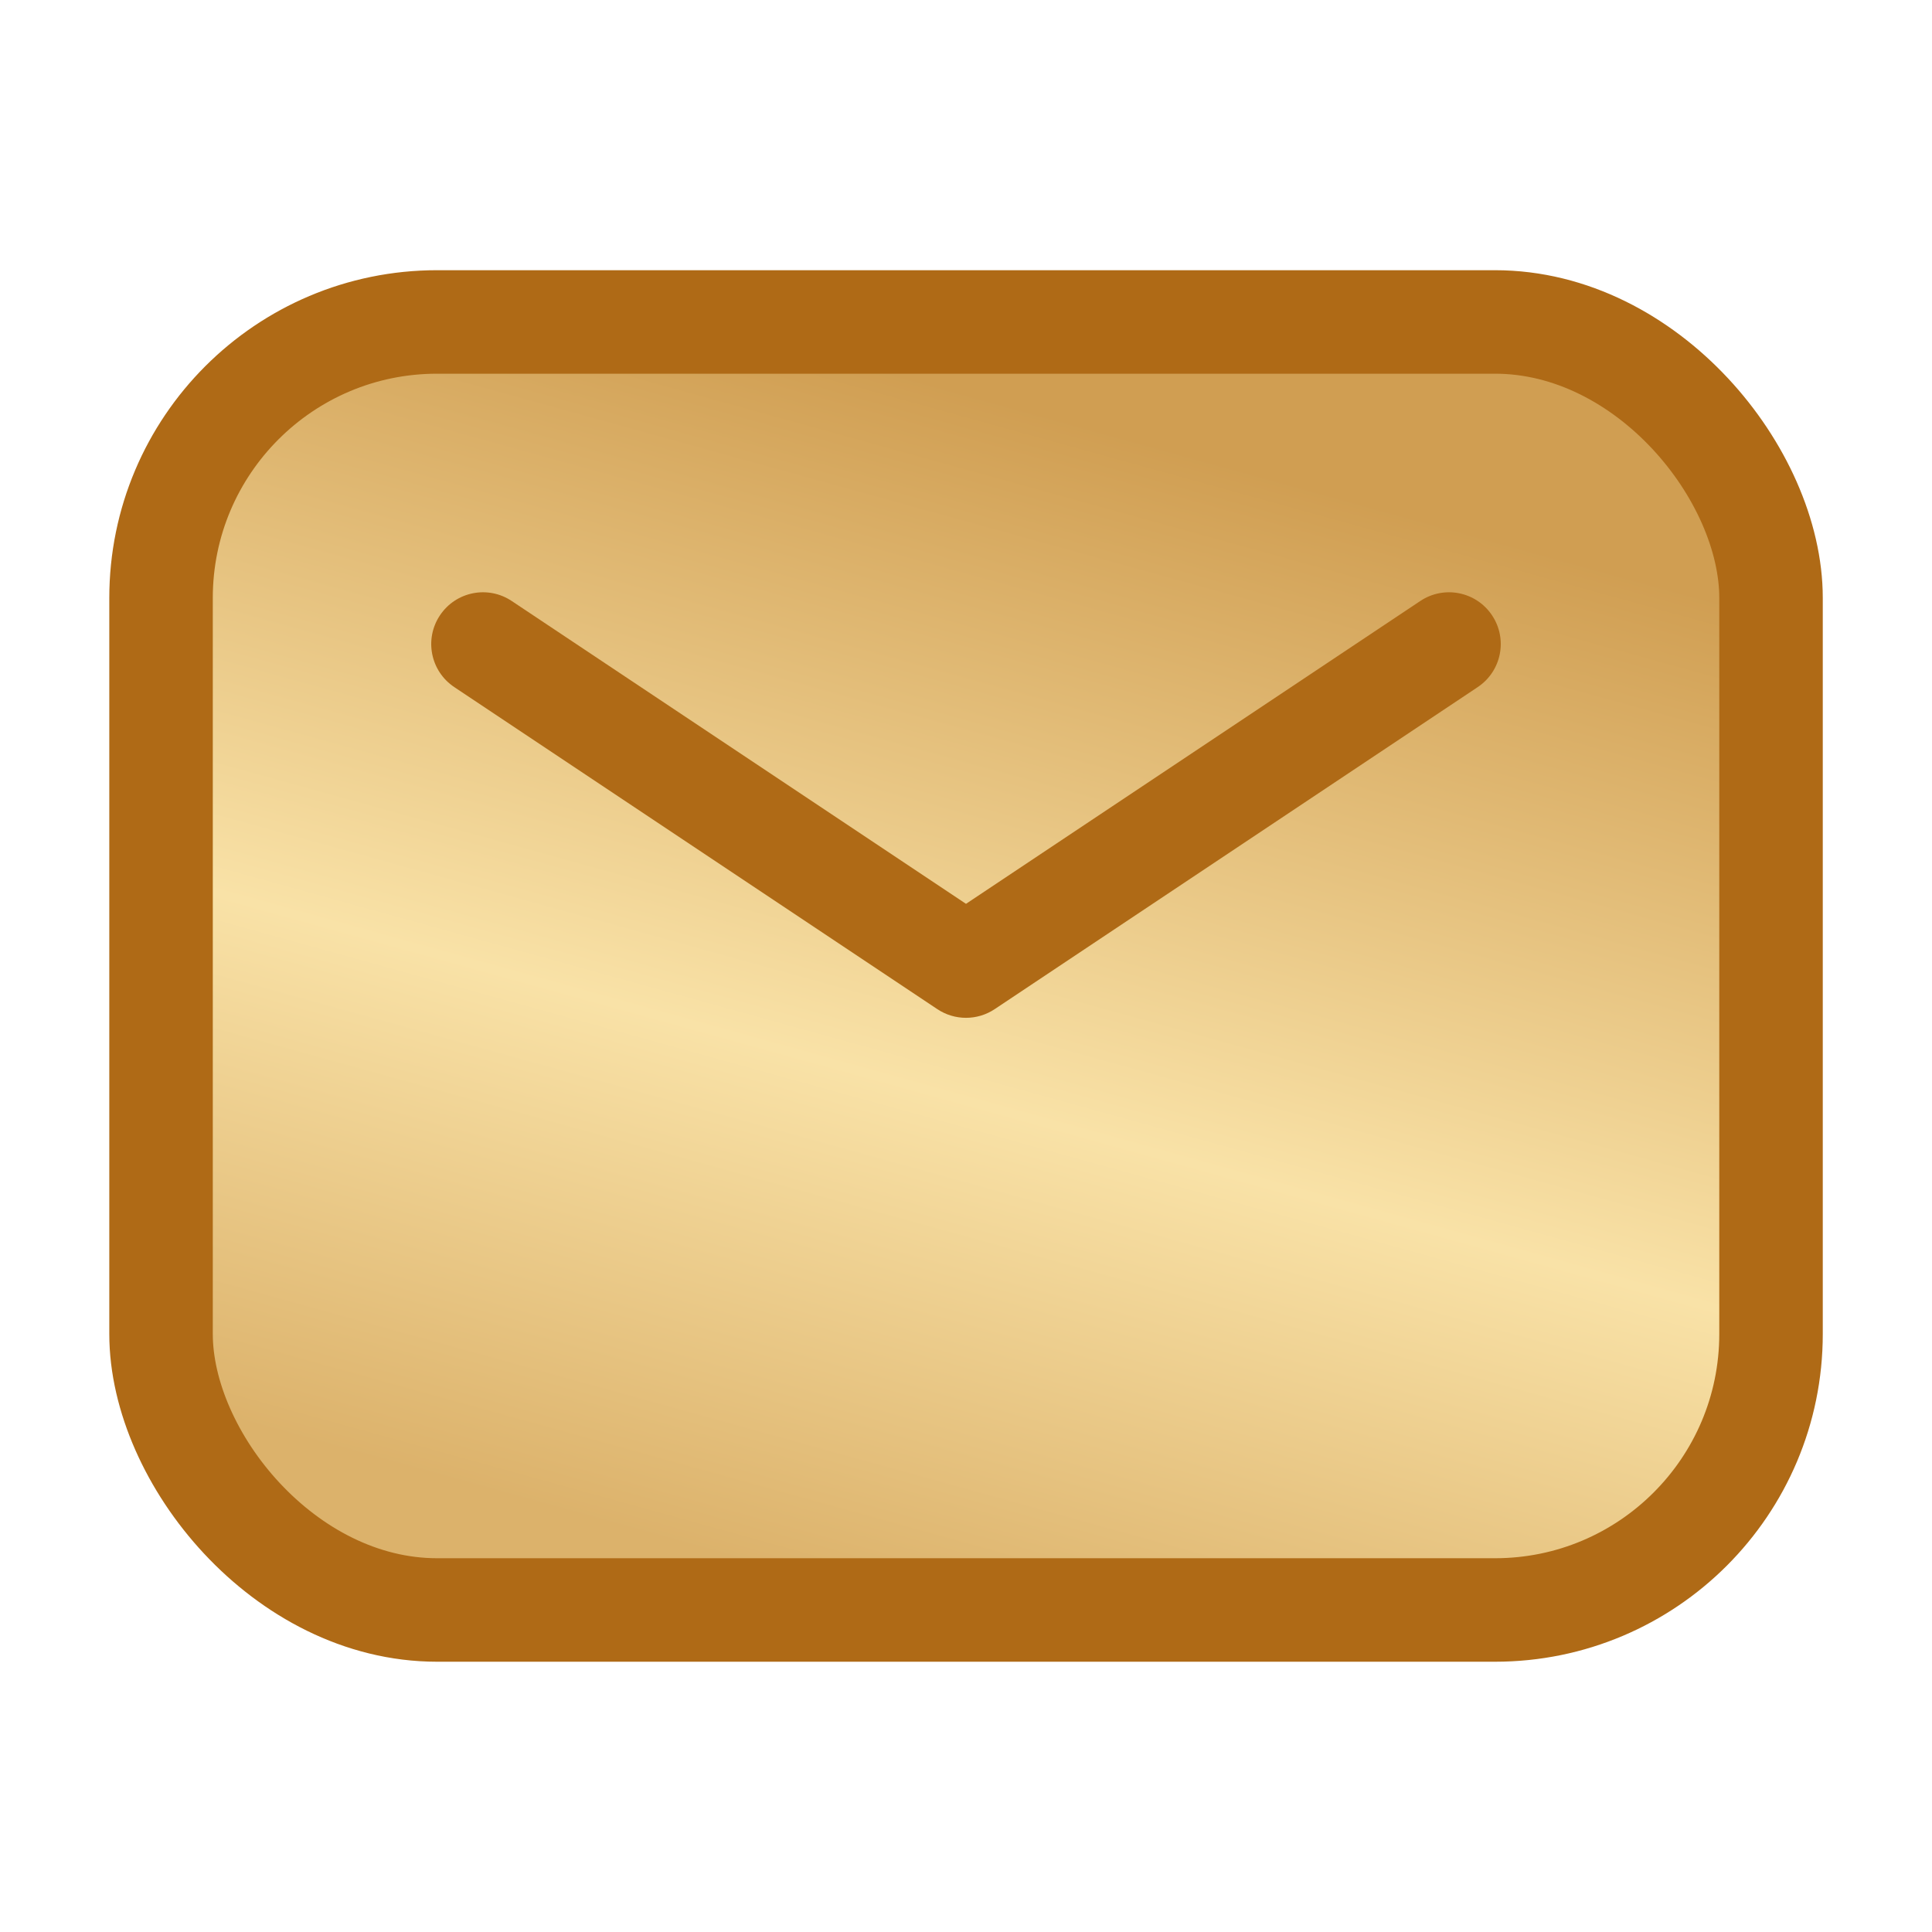 <svg width="28" height="28" viewBox="0 0 28 28" fill="none" xmlns="http://www.w3.org/2000/svg">
<rect x="2.334" y="4.666" width="23.333" height="18.667" rx="4" fill="url(#paint0_linear_857_11029)" stroke="#AF6A16" stroke-width="1.5"/>
<path fill-rule="evenodd" clip-rule="evenodd" d="M6.376 8.918C6.606 8.573 7.071 8.48 7.416 8.71L14 13.099L20.584 8.71C20.929 8.48 21.394 8.573 21.624 8.918C21.854 9.263 21.761 9.728 21.416 9.958L14.416 14.625C14.164 14.793 13.836 14.793 13.584 14.625L6.584 9.958C6.239 9.728 6.146 9.263 6.376 8.918Z" fill="#AF6A16"/>
<defs>
<linearGradient id="paint0_linear_857_11029" x1="15.982" y1="6.222" x2="11.382" y2="22.82" gradientUnits="userSpaceOnUse">
<stop stop-color="#D09E52"/>
<stop offset="0.575" stop-color="#F9E2A7"/>
<stop offset="1" stop-color="#DCB26B"/>
</linearGradient>
</defs>
</svg>
